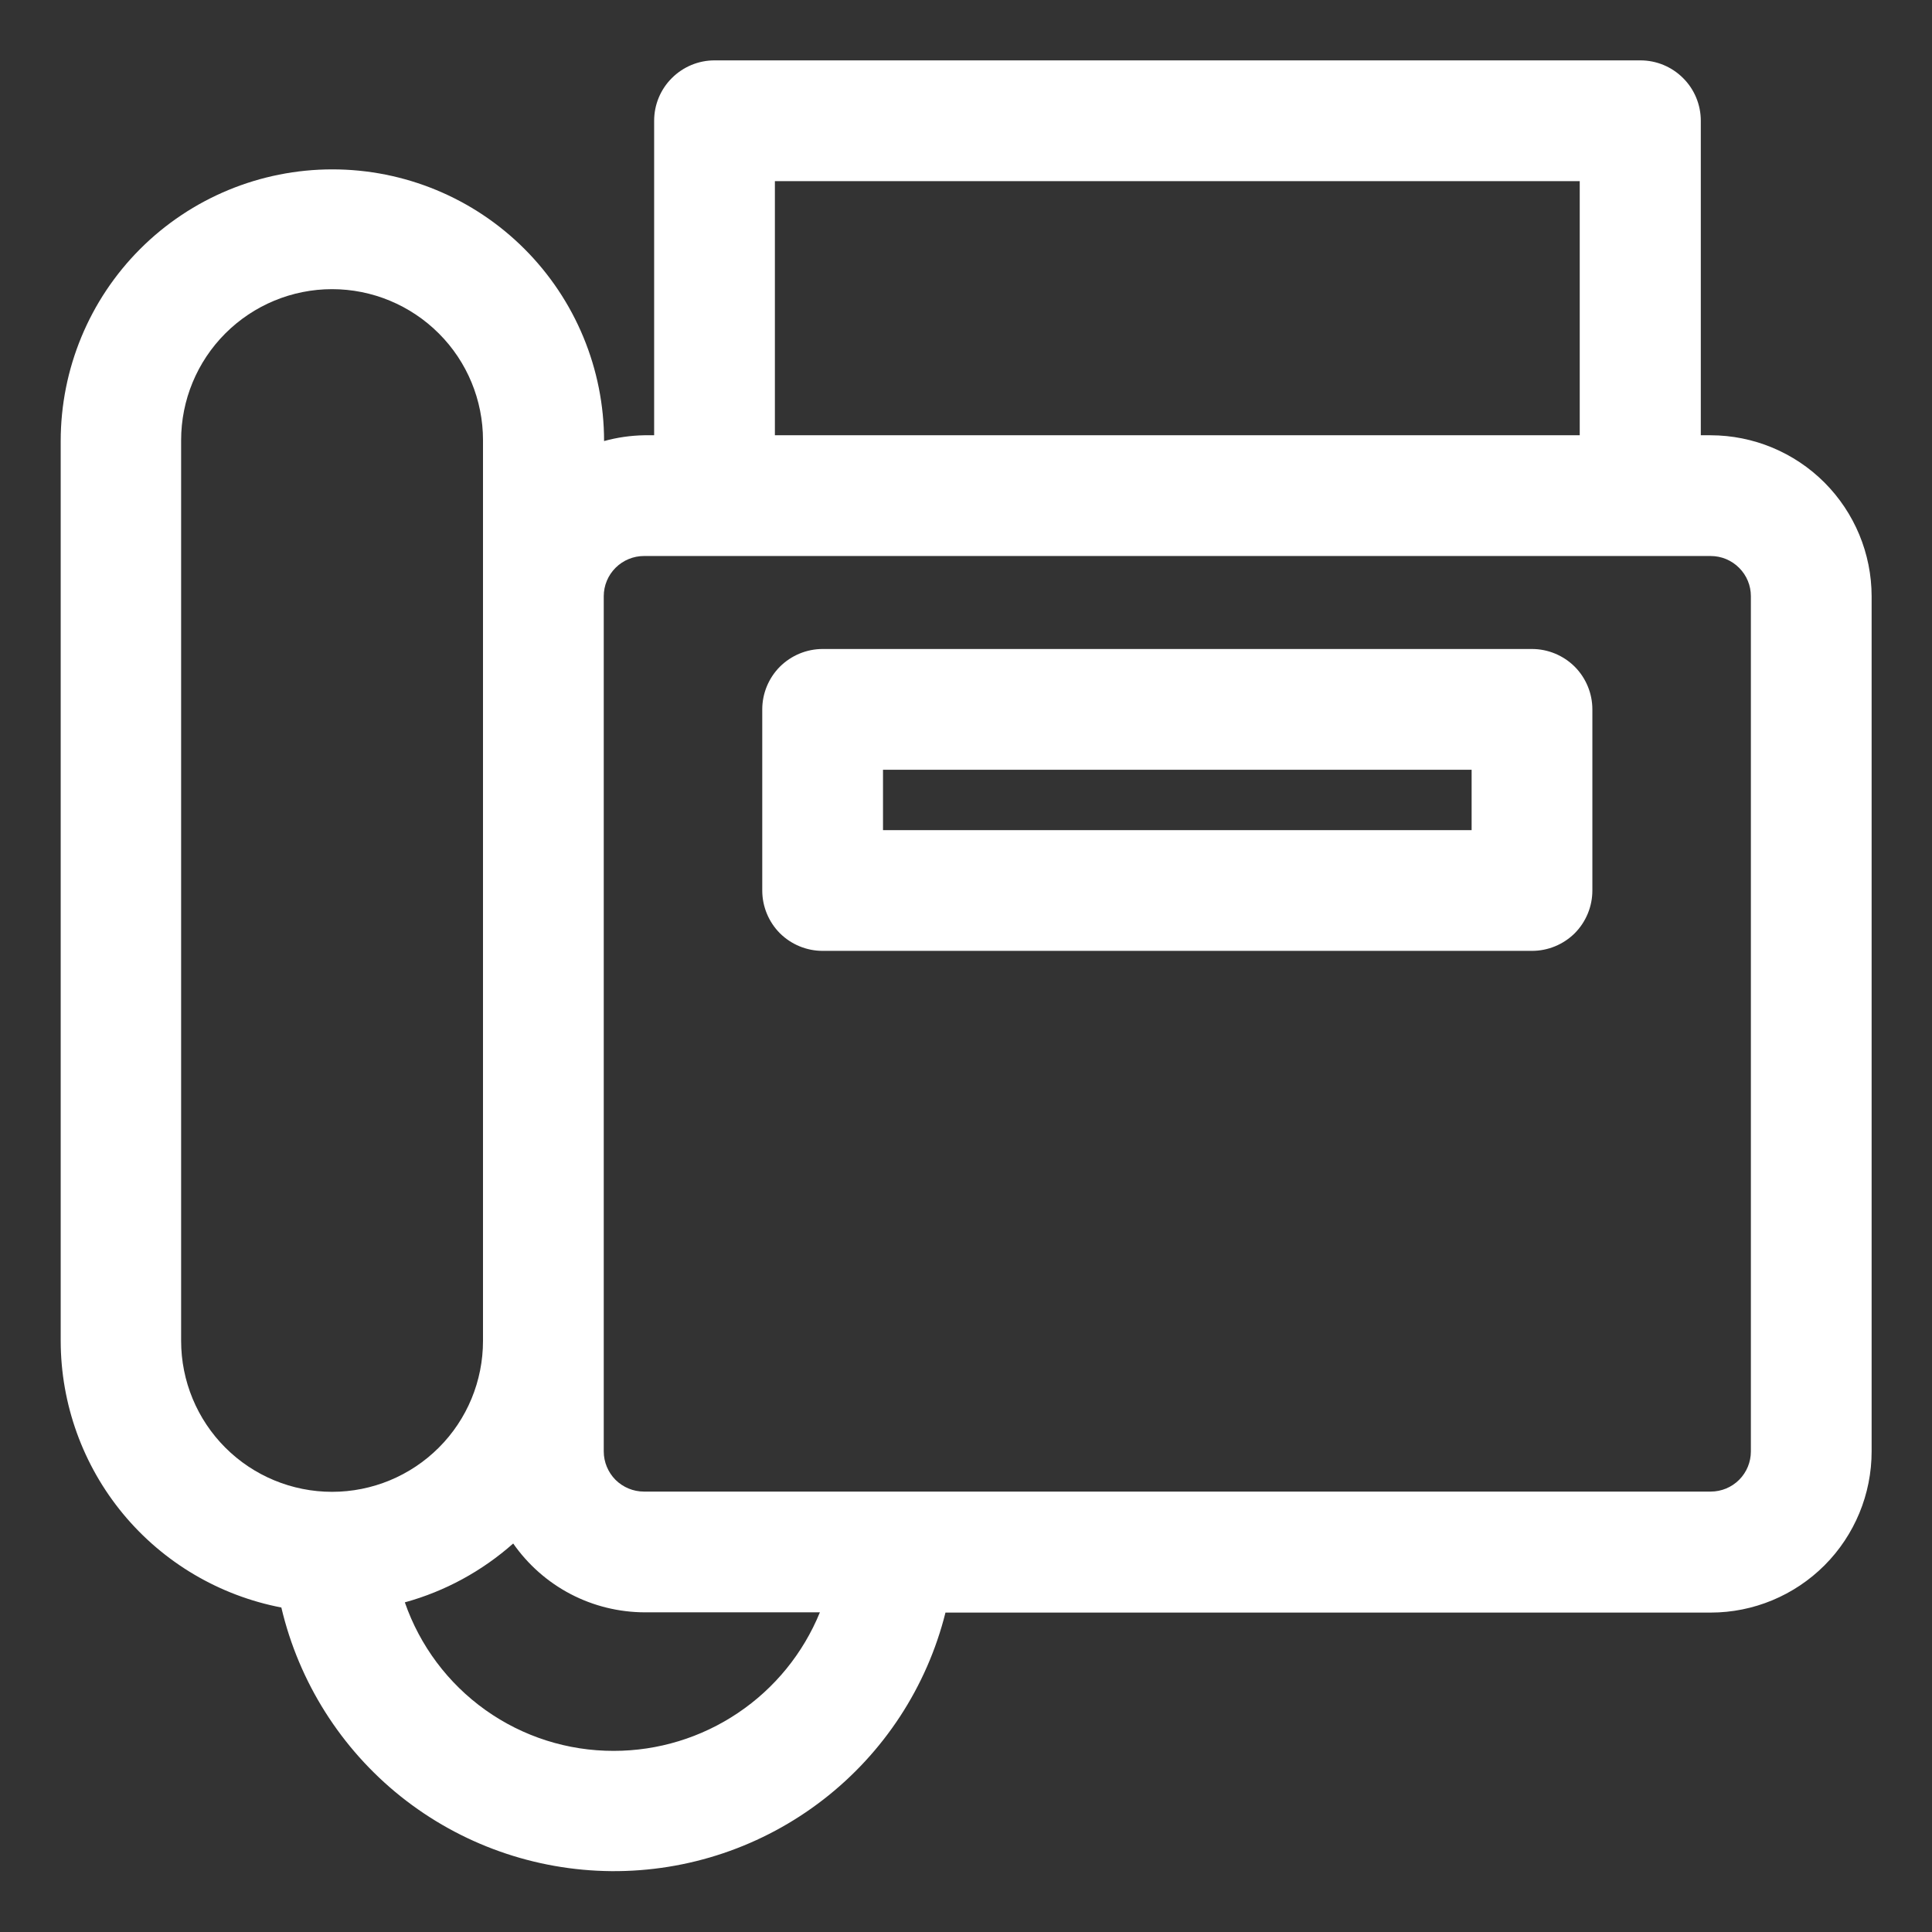 <svg width="24" height="24" viewBox="0 0 24 24" fill="none" xmlns="http://www.w3.org/2000/svg">
<rect x="0" y="0" width="24" height="24" fill="#333333" stroke="none"/>
<g clip-path="url(#clip0_400_348)">
<path d="M21.251 5.407H21.128V1.5C21.128 1.301 21.049 1.11 20.908 0.97C20.767 0.829 20.577 0.75 20.378 0.75H8.876C8.677 0.75 8.487 0.829 8.346 0.97C8.205 1.11 8.126 1.301 8.126 1.5V5.407H8.003C7.834 5.41 7.666 5.434 7.504 5.479C7.504 4.584 7.148 3.725 6.515 3.092C5.882 2.459 5.024 2.104 4.129 2.104C3.234 2.104 2.375 2.459 1.742 3.092C1.109 3.725 0.754 4.584 0.754 5.479V16.657C0.755 17.442 1.029 18.202 1.529 18.806C2.029 19.41 2.725 19.821 3.495 19.969C3.713 20.895 4.235 21.722 4.978 22.316C5.722 22.91 6.644 23.236 7.595 23.244C8.547 23.251 9.473 22.939 10.226 22.356C10.978 21.774 11.514 20.956 11.745 20.032H21.251C21.782 20.032 22.29 19.82 22.665 19.445C23.04 19.069 23.25 18.56 23.25 18.03V7.406C23.249 6.876 23.038 6.369 22.664 5.994C22.289 5.619 21.781 5.408 21.251 5.407ZM9.626 2.25H19.624V5.407H9.626V2.25ZM2.25 16.657V5.468C2.25 4.97 2.448 4.493 2.799 4.142C3.151 3.79 3.628 3.592 4.125 3.592C4.622 3.592 5.099 3.79 5.451 4.142C5.803 4.493 6 4.97 6 5.468V16.657C6 17.155 5.803 17.632 5.451 17.983C5.099 18.335 4.622 18.532 4.125 18.532C3.628 18.532 3.151 18.335 2.799 17.983C2.448 17.632 2.25 17.155 2.25 16.657ZM7.624 21.75C7.053 21.751 6.496 21.574 6.031 21.243C5.566 20.912 5.216 20.444 5.029 19.905C5.528 19.768 5.988 19.517 6.375 19.174C6.559 19.437 6.803 19.653 7.088 19.802C7.373 19.951 7.689 20.028 8.01 20.029H10.185C9.977 20.538 9.623 20.973 9.167 21.279C8.711 21.586 8.173 21.75 7.624 21.75ZM21.75 18.03C21.75 18.162 21.698 18.289 21.604 18.383C21.511 18.476 21.384 18.529 21.251 18.529H7.999C7.867 18.529 7.74 18.476 7.646 18.383C7.553 18.289 7.5 18.162 7.5 18.03V7.406C7.5 7.274 7.553 7.147 7.646 7.054C7.74 6.96 7.867 6.907 7.999 6.907H21.251C21.384 6.907 21.511 6.96 21.604 7.054C21.698 7.147 21.75 7.274 21.75 7.406V18.03Z" fill="white"/>
<path d="M19.031 8.062H10.219C10.02 8.062 9.829 8.142 9.688 8.282C9.548 8.423 9.469 8.614 9.469 8.812V11.062C9.469 11.261 9.548 11.452 9.688 11.593C9.829 11.733 10.02 11.812 10.219 11.812H19.031C19.23 11.812 19.421 11.733 19.562 11.593C19.702 11.452 19.781 11.261 19.781 11.062V8.812C19.781 8.614 19.702 8.423 19.562 8.282C19.421 8.142 19.23 8.062 19.031 8.062ZM18.281 10.312H10.969V9.562H18.281V10.312Z" fill="white"/>
</g>
<defs>
<clipPath id="clip0_400_348">
<rect width="24" height="24" fill="white"/>
</clipPath>
</defs>
</svg>
